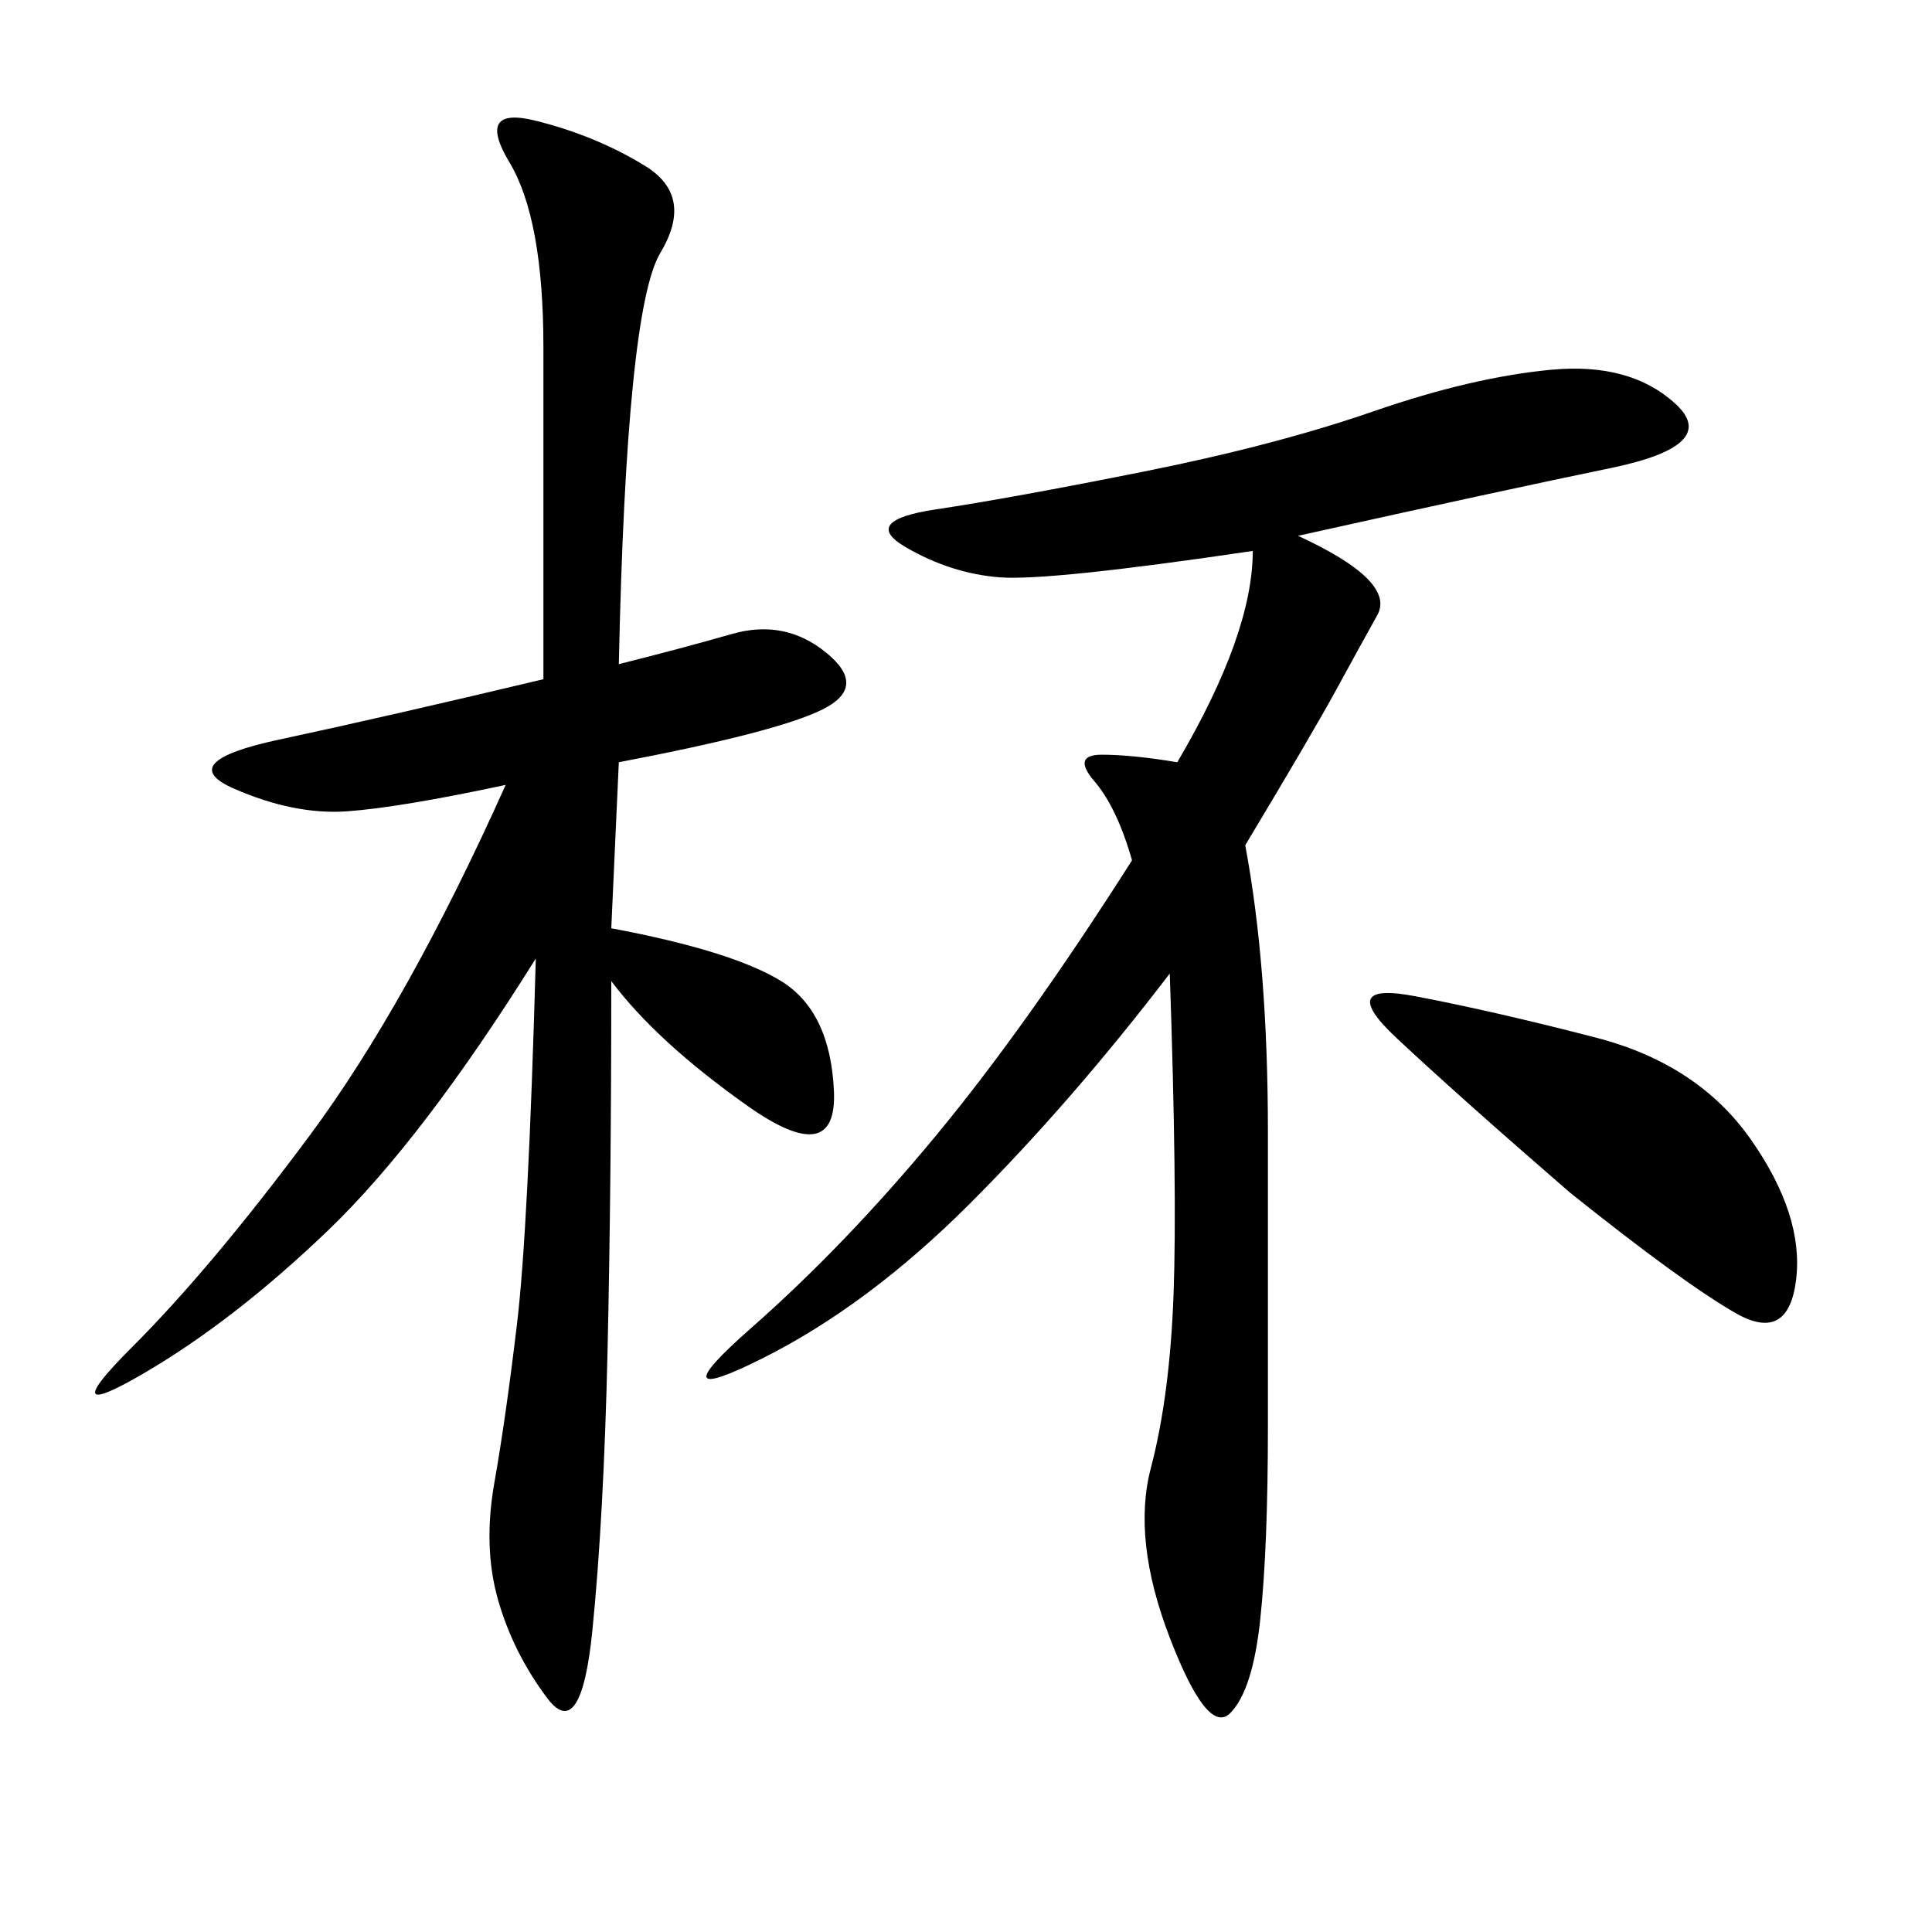 <svg xmlns="http://www.w3.org/2000/svg" xmlns:xlink="http://www.w3.org/1999/xlink" width="300" height="300"><path d="M96.09 103.13Q105.47 100.78 113.67 98.44Q121.88 96.09 128.32 101.37Q134.77 106.64 127.73 110.16Q120.70 113.67 96.09 118.36L96.09 118.36L94.92 144.14Q113.67 147.66 121.29 152.34Q128.91 157.03 129.49 169.34Q130.08 181.64 116.02 171.68Q101.95 161.72 94.92 152.34L94.92 152.34Q94.92 183.98 94.34 209.77Q93.75 235.55 91.99 253.13Q90.23 270.70 84.96 263.67Q79.69 256.64 77.34 248.44Q75 240.23 76.76 230.27Q78.52 220.31 80.27 205.66Q82.03 191.02 83.20 148.83L83.20 148.83Q65.63 176.95 50.98 191.02Q36.33 205.08 22.27 213.28Q8.20 221.48 20.51 209.18Q32.81 196.88 48.05 176.37Q63.28 155.86 78.52 121.88L78.52 121.88Q62.11 125.39 53.91 125.98Q45.70 126.56 36.33 122.46Q26.95 118.36 43.36 114.84Q59.77 111.33 84.38 105.47L84.38 105.47L84.38 53.91Q84.38 33.98 79.10 25.20Q73.83 16.41 83.20 18.75Q92.58 21.09 100.20 25.78Q107.81 30.47 102.54 39.26Q97.27 48.05 96.09 103.13L96.09 103.13ZM201.56 83.20Q216.80 90.23 213.87 95.51Q210.94 100.78 207.42 107.23Q203.91 113.67 193.36 131.25L193.36 131.25Q196.88 150 196.88 175.78L196.88 175.78L196.88 221.48Q196.88 240.23 195.70 251.37Q194.53 262.50 191.02 266.02Q187.50 269.53 181.64 254.30Q175.78 239.06 178.71 227.93Q181.64 216.80 182.23 200.98Q182.81 185.16 181.64 151.17L181.64 151.17Q166.41 171.09 150.59 186.91Q134.77 202.73 118.36 210.94Q101.95 219.14 116.60 206.25Q131.25 193.36 145.31 176.37Q159.38 159.38 175.78 133.59L175.78 133.59Q173.44 125.39 169.92 121.29Q166.41 117.19 171.09 117.19L171.09 117.19Q175.78 117.19 182.81 118.36L182.81 118.36Q194.53 98.44 194.53 85.55L194.53 85.55Q162.89 90.23 155.27 89.65Q147.66 89.06 140.63 84.96Q133.59 80.86 145.31 79.10Q157.03 77.34 177.54 73.24Q198.05 69.14 213.28 63.87Q228.52 58.59 240.82 57.42Q253.13 56.25 260.16 62.70Q267.19 69.14 250.20 72.66Q233.20 76.17 201.56 83.20L201.56 83.20ZM243.75 185.16Q226.17 169.92 216.80 161.13Q207.42 152.34 219.73 154.69Q232.03 157.03 247.85 161.13Q263.67 165.23 271.88 176.95Q280.08 188.67 278.91 198.63Q277.73 208.59 269.53 203.91Q261.33 199.22 243.75 185.16L243.75 185.16Z"/></svg>